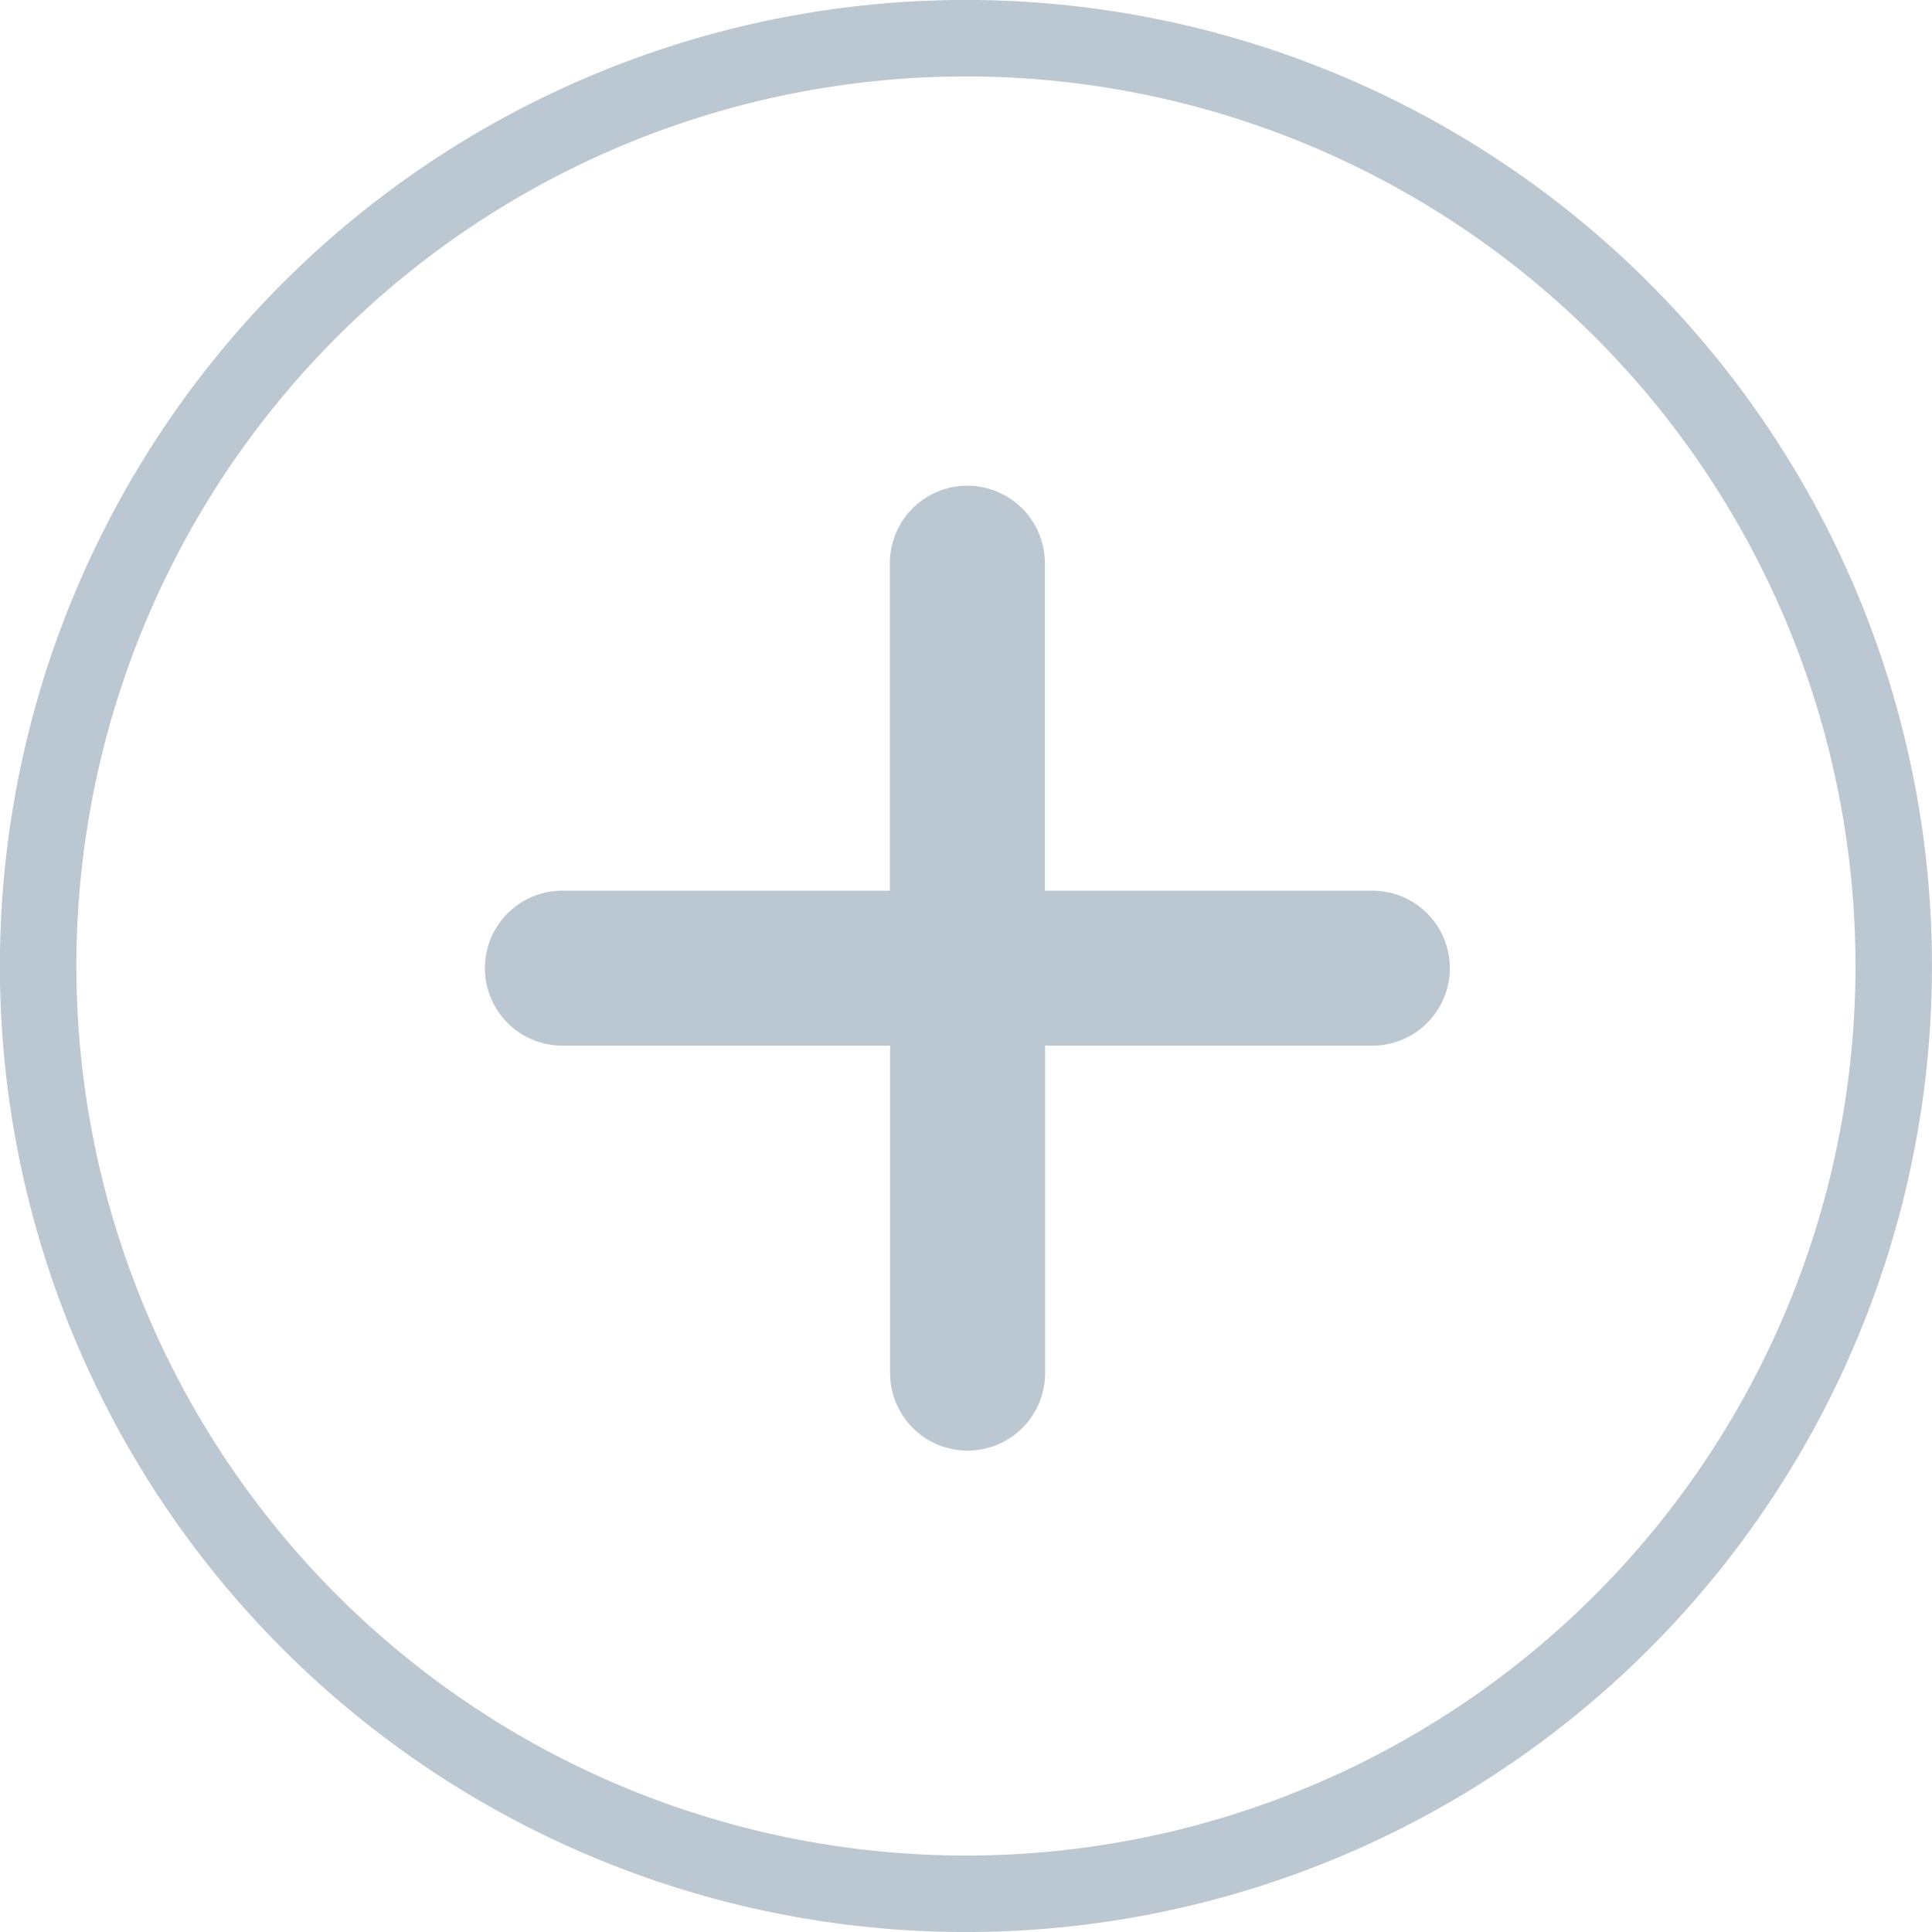 <svg xmlns="http://www.w3.org/2000/svg" xmlns:xlink="http://www.w3.org/1999/xlink" width="26.75" height="26.75" viewBox="0 0 26.75 26.75"><defs><style>.a,.d{fill:none;}.a{stroke:#707070;}.b{clip-path:url(#a);}.c{fill:#bcc8d1;}.d{stroke:#bcc8d1;stroke-width:1.059px;}</style><clipPath id="a"><rect class="a" width="25.691" height="25.691"/></clipPath></defs><g transform="translate(-373.229 -2648.162)"><g transform="translate(373.758 2648.691)"><g class="b"><path class="c" d="M22.017,17.494H17.483v4.534a1.073,1.073,0,0,1-2.146,0V17.494H10.8a1.073,1.073,0,1,1,0-2.146h4.534V10.814a1.073,1.073,0,0,1,2.146,0v4.534h4.534a1.073,1.073,0,1,1,0,2.146Z" transform="translate(-3.542 -3.545)"/></g></g><path class="d" d="M13.9,1.059A12.846,12.846,0,1,0,26.75,13.9,12.846,12.846,0,0,0,13.9,1.059Z" transform="translate(372.699 2647.632)"/></g></svg>